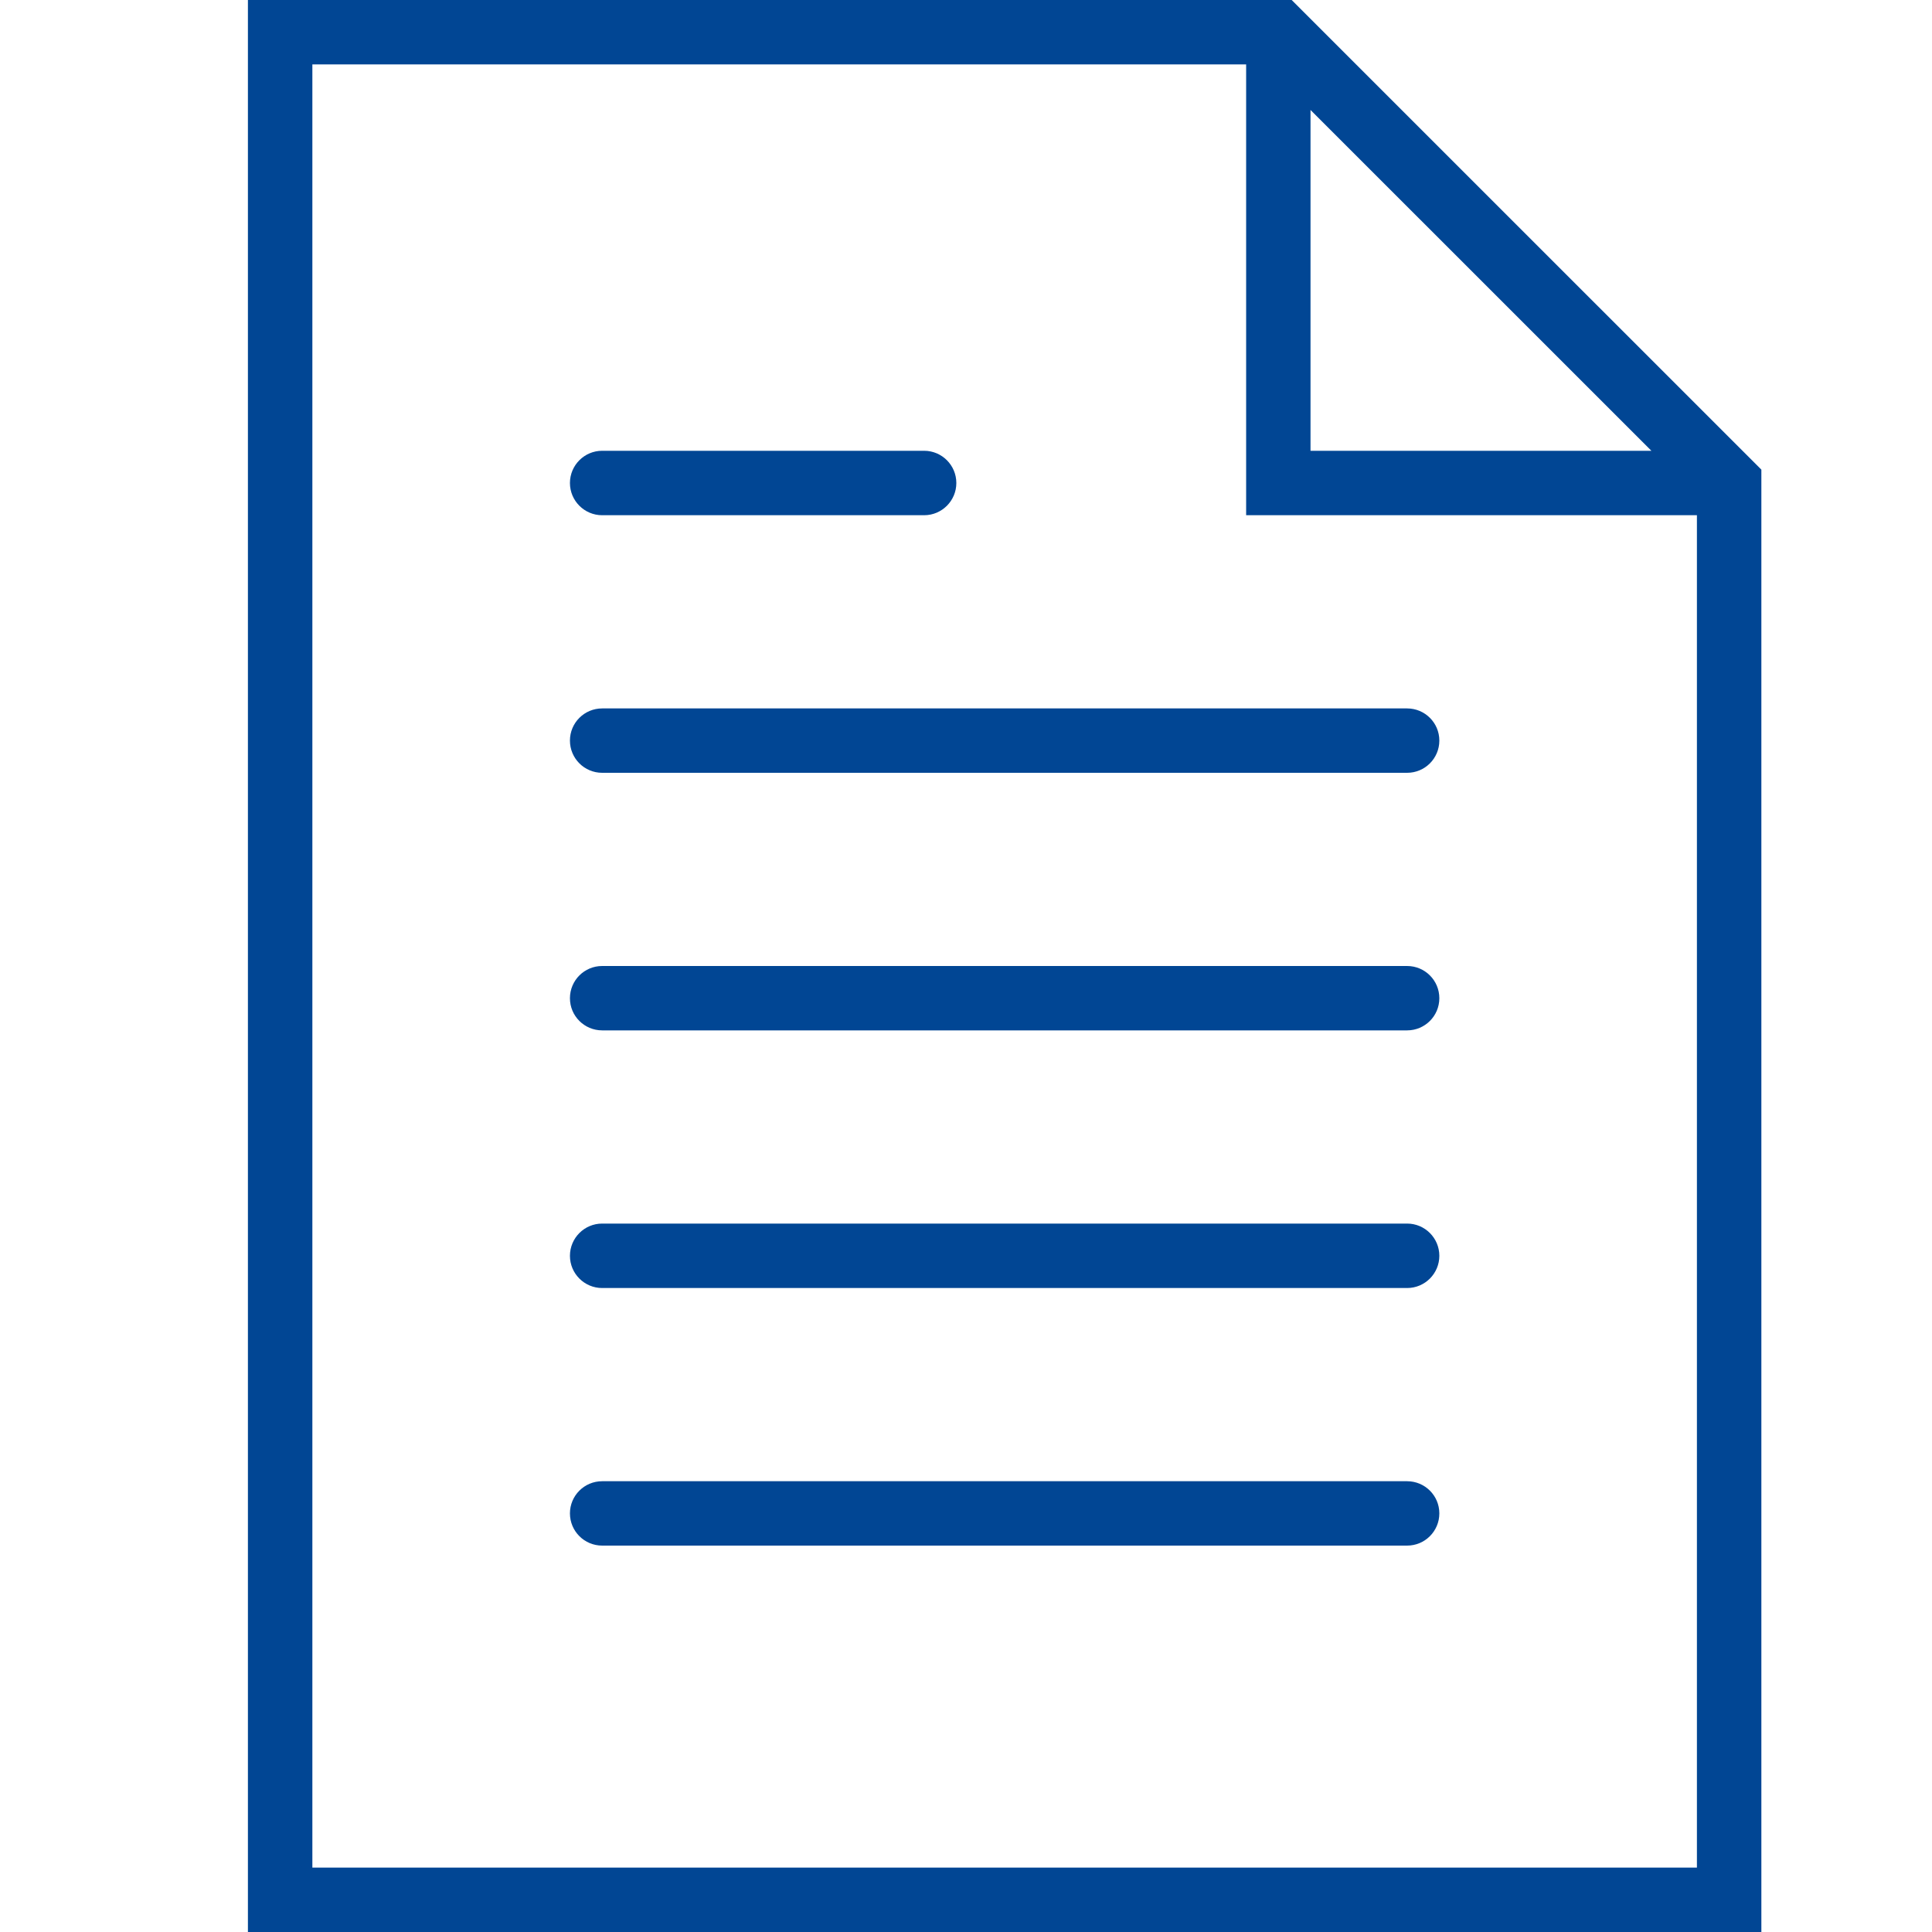 <?xml version="1.0" encoding="UTF-8"?>
<svg width="25px" height="25px" viewBox="0 0 25 25" version="1.1" xmlns="http://www.w3.org/2000/svg" xmlns:xlink="http://www.w3.org/1999/xlink">
    <!-- Generator: Sketch 52.4 (67378) - http://www.bohemiancoding.com/sketch -->
    <g id="icons/i-document" stroke="none" stroke-width="1" fill="none" fill-rule="evenodd">
        <g id="file(2)" transform="translate(3, 0)" fill="#014694" fill-rule="nonzero">
            <path d="M15.208,9.167 L4.792,9.167 C4.562,9.167 4.375,9.353 4.375,9.583 C4.375,9.814 4.562,10 4.792,10 L15.208,10 C15.438,10 15.625,9.814 15.625,9.583 C15.625,9.353 15.438,9.167 15.208,9.167 Z" id="Shape"></path>
            <path d="M4.792,6.667 L8.958,6.667 C9.188,6.667 9.375,6.48 9.375,6.25 C9.375,6.02 9.188,5.833 8.958,5.833 L4.792,5.833 C4.562,5.833 4.375,6.02 4.375,6.25 C4.375,6.48 4.562,6.667 4.792,6.667 Z" id="Shape"></path>
            <path d="M15.208,12.5 L4.792,12.5 C4.562,12.5 4.375,12.686 4.375,12.917 C4.375,13.147 4.562,13.333 4.792,13.333 L15.208,13.333 C15.438,13.333 15.625,13.147 15.625,12.917 C15.625,12.686 15.438,12.5 15.208,12.5 Z" id="Shape"></path>
            <path d="M15.208,15.833 L4.792,15.833 C4.562,15.833 4.375,16.02 4.375,16.25 C4.375,16.48 4.562,16.667 4.792,16.667 L15.208,16.667 C15.438,16.667 15.625,16.48 15.625,16.25 C15.625,16.02 15.438,15.833 15.208,15.833 Z" id="Shape"></path>
            <path d="M15.208,19.167 L4.792,19.167 C4.562,19.167 4.375,19.353 4.375,19.583 C4.375,19.814 4.562,20 4.792,20 L15.208,20 C15.438,20 15.625,19.814 15.625,19.583 C15.625,19.353 15.438,19.167 15.208,19.167 Z" id="Shape"></path>
            <path d="M13.714,0 L0.208,0 L0.208,25 L19.792,25 L19.792,6.077 L13.714,0 Z M13.958,1.423 L18.369,5.833 L13.958,5.833 L13.958,1.423 Z M1.042,24.167 L1.042,0.833 L13.125,0.833 L13.125,6.667 L18.958,6.667 L18.958,24.167 L1.042,24.167 Z" id="Shape"></path>
        </g>
    </g>
</svg>
